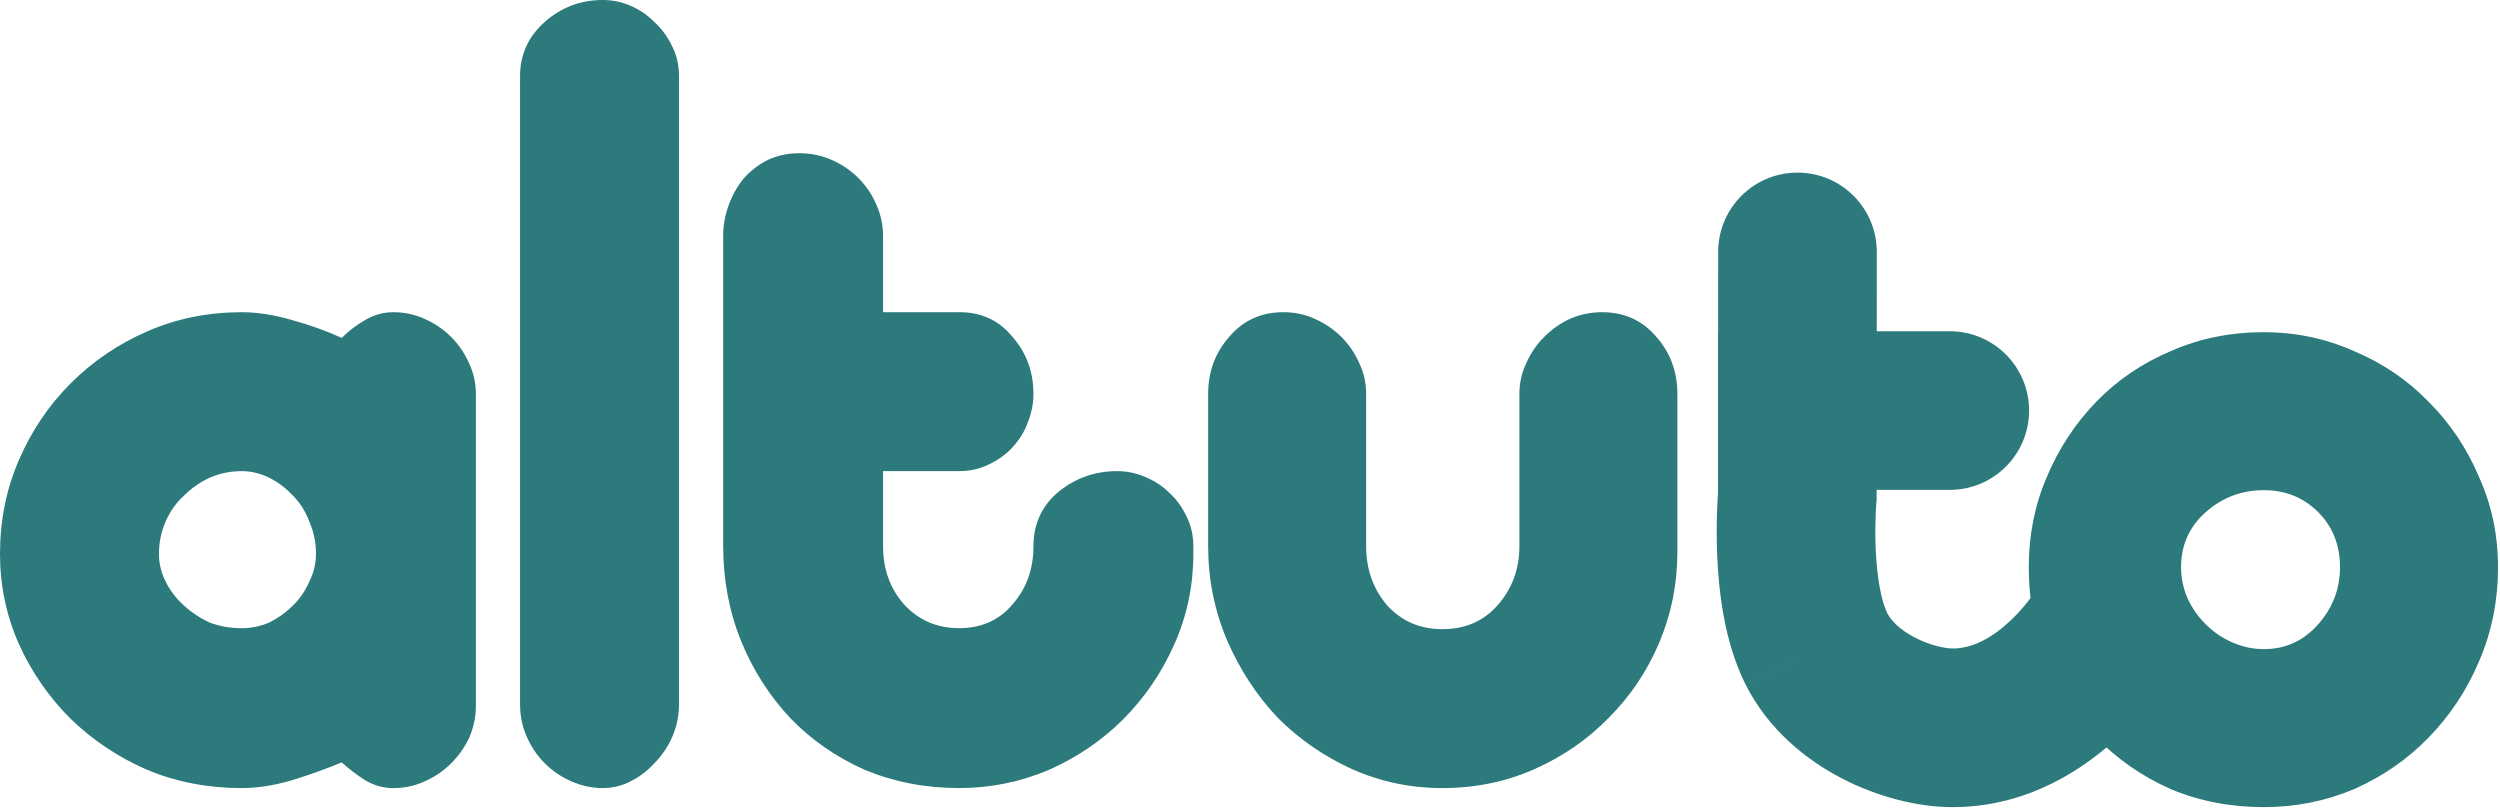 <svg width="394" height="128" viewBox="0 0 394 128" fill="none" xmlns="http://www.w3.org/2000/svg">
<path d="M264.356 62.103V86.103V87.003C264.356 92.003 263.406 96.753 261.506 101.253C259.606 105.753 256.956 109.703 253.556 113.103C250.256 116.503 246.356 119.203 241.856 121.203C237.356 123.203 232.506 124.203 227.306 124.203C222.306 124.203 217.556 123.203 213.056 121.203C208.656 119.203 204.756 116.503 201.356 113.103C198.056 109.603 195.406 105.553 193.406 100.953C191.406 96.253 190.406 91.303 190.406 86.103V62.103C190.406 58.603 191.506 55.603 193.706 53.103C195.906 50.503 198.756 49.203 202.256 49.203C204.056 49.203 205.706 49.553 207.206 50.253C208.806 50.953 210.206 51.903 211.406 53.103C212.606 54.303 213.556 55.703 214.256 57.303C214.956 58.803 215.306 60.403 215.306 62.103V86.103C215.306 89.703 216.406 92.803 218.606 95.403C220.906 97.903 223.806 99.153 227.306 99.153C230.906 99.153 233.806 97.903 236.006 95.403C238.306 92.803 239.456 89.703 239.456 86.103V62.103C239.456 60.403 239.806 58.803 240.506 57.303C241.206 55.703 242.156 54.303 243.356 53.103C244.556 51.903 245.906 50.953 247.406 50.253C249.006 49.553 250.706 49.203 252.506 49.203C256.006 49.203 258.856 50.503 261.056 53.103C263.256 55.603 264.356 58.603 264.356 62.103Z" fill="#2C7A7B"/>
<path d="M151.171 74.249H139.171V86.098C139.171 89.698 140.271 92.749 142.471 95.249C144.771 97.749 147.671 98.998 151.171 98.998C154.671 98.998 157.471 97.749 159.571 95.249C161.771 92.749 162.871 89.698 162.871 86.098C162.871 82.599 164.171 79.748 166.771 77.548C169.471 75.348 172.571 74.249 176.071 74.249C177.571 74.249 179.021 74.548 180.421 75.148C181.921 75.748 183.221 76.598 184.321 77.698C185.421 78.698 186.321 79.948 187.021 81.448C187.721 82.848 188.071 84.398 188.071 86.098V87.298C188.071 92.298 187.071 97.048 185.071 101.548C183.071 106.048 180.371 109.998 176.971 113.398C173.671 116.698 169.771 119.348 165.271 121.348C160.771 123.248 156.071 124.198 151.171 124.198C145.871 124.198 140.921 123.248 136.321 121.348C131.821 119.348 127.921 116.648 124.621 113.248C121.321 109.748 118.721 105.698 116.821 101.098C114.921 96.398 113.971 91.398 113.971 86.098V62.098V37.198C113.971 35.498 114.271 33.848 114.871 32.248C115.471 30.648 116.271 29.248 117.271 28.048C118.371 26.848 119.621 25.898 121.021 25.198C122.521 24.498 124.171 24.148 125.971 24.148C127.771 24.148 129.471 24.498 131.071 25.198C132.671 25.898 134.071 26.848 135.271 28.048C136.471 29.248 137.421 30.648 138.121 32.248C138.821 33.848 139.171 35.498 139.171 37.198V49.198H151.171C154.671 49.198 157.471 50.498 159.571 53.098C161.771 55.598 162.871 58.598 162.871 62.098C162.871 63.598 162.571 65.098 161.971 66.598C161.471 67.998 160.671 69.298 159.571 70.498C158.571 71.598 157.321 72.498 155.821 73.198C154.421 73.898 152.871 74.249 151.171 74.249Z" fill="#2C7A7B"/>
<path d="M107.011 37.05V62.4V87.15V111C107.011 112.8 106.661 114.5 105.961 116.1C105.261 117.7 104.311 119.1 103.111 120.3C102.011 121.5 100.761 122.45 99.361 123.15C97.961 123.85 96.511 124.2 95.011 124.2C93.311 124.2 91.661 123.85 90.061 123.15C88.461 122.45 87.061 121.5 85.861 120.3C84.661 119.1 83.711 117.7 83.011 116.1C82.311 114.5 81.961 112.8 81.961 111V87.15V62.4V37.05V12C81.961 8.6 83.261 5.75 85.861 3.45C88.461 1.15 91.511 0 95.011 0C96.511 0 97.961 0.3 99.361 0.9C100.761 1.5 102.011 2.35 103.111 3.45C104.311 4.55 105.261 5.85 105.961 7.35C106.661 8.75 107.011 10.3 107.011 12V37.05Z" fill="#2C7A7B"/>
<path d="M75 62.103V87.303V111.153C75 112.953 74.65 114.653 73.95 116.253C73.25 117.753 72.3 119.103 71.1 120.303C69.9 121.503 68.5 122.453 66.9 123.153C65.4 123.853 63.75 124.203 61.95 124.203C60.45 124.203 59 123.803 57.6 123.003C56.2 122.103 54.95 121.153 53.85 120.153C51.45 121.153 48.8 122.103 45.9 123.003C43.1 123.803 40.5 124.203 38.1 124.203C32.8 124.203 27.85 123.253 23.25 121.353C18.65 119.353 14.6 116.653 11.1 113.253C7.7 109.853 5 105.953 3 101.553C1 97.053 0 92.303 0 87.303C0 82.003 1 77.053 3 72.453C5 67.853 7.7 63.853 11.1 60.453C14.6 56.953 18.65 54.203 23.25 52.203C27.85 50.203 32.8 49.203 38.1 49.203C40.5 49.203 43.1 49.603 45.9 50.403C48.8 51.203 51.45 52.153 53.85 53.253C54.95 52.153 56.2 51.203 57.6 50.403C59 49.603 60.45 49.203 61.95 49.203C63.75 49.203 65.4 49.553 66.9 50.253C68.5 50.953 69.9 51.903 71.1 53.103C72.3 54.303 73.25 55.703 73.95 57.303C74.65 58.803 75 60.403 75 62.103ZM38.1 74.253C36.3 74.253 34.6 74.603 33 75.303C31.5 76.003 30.15 76.953 28.95 78.153C27.75 79.253 26.8 80.603 26.1 82.203C25.4 83.803 25.05 85.503 25.05 87.303C25.05 88.803 25.4 90.253 26.1 91.653C26.8 93.053 27.75 94.303 28.95 95.403C30.15 96.503 31.5 97.403 33 98.103C34.6 98.703 36.3 99.003 38.1 99.003C39.6 99.003 41.05 98.703 42.45 98.103C43.85 97.403 45.1 96.503 46.2 95.403C47.3 94.303 48.15 93.053 48.75 91.653C49.45 90.253 49.8 88.803 49.8 87.303C49.8 85.503 49.45 83.803 48.75 82.203C48.15 80.603 47.3 79.253 46.2 78.153C45.1 76.953 43.85 76.003 42.45 75.303C41.05 74.603 39.6 74.253 38.1 74.253Z" fill="#2C7A7B"/>
<path fill-rule="evenodd" clip-rule="evenodd" d="M295.604 86.415C295.792 90.99 296.49 94.744 297.427 96.62L297.428 96.622C297.993 97.755 299.358 99.221 301.786 100.482C304.252 101.762 306.627 102.203 307.744 102.203C310.774 102.203 313.855 100.622 316.819 97.84C318.216 96.528 319.326 95.185 320.078 94.172C320.447 93.675 320.71 93.285 320.861 93.053C320.935 92.939 320.98 92.866 320.996 92.84C320.996 92.84 320.996 92.84 320.997 92.839C321.001 92.832 321.003 92.829 321.002 92.83C321.002 92.831 321 92.833 320.997 92.839L320.979 92.87L320.965 92.892L320.958 92.904C320.955 92.91 320.952 92.915 320.949 92.92L331.755 99.203C342.562 105.486 342.559 105.49 342.557 105.494L342.552 105.502L342.542 105.519L342.519 105.559C342.502 105.587 342.483 105.619 342.462 105.655C342.419 105.727 342.366 105.814 342.304 105.915C342.18 106.117 342.018 106.377 341.817 106.685C341.416 107.301 340.858 108.121 340.148 109.078C338.741 110.972 336.66 113.503 333.93 116.067C328.638 121.035 319.713 127.204 307.743 127.203C302.127 127.203 295.829 125.558 290.267 122.67C284.668 119.763 278.649 114.98 275.059 107.787L286.243 102.203L275.058 107.784C271.636 100.929 270.841 92.685 270.625 87.443C270.507 84.581 270.549 82.058 270.618 80.244C270.654 79.331 270.697 78.583 270.733 78.044C270.741 77.923 270.748 77.812 270.756 77.712L270.785 39.693C270.791 32.79 276.391 27.198 283.295 27.203C290.198 27.209 295.79 32.809 295.785 39.713L295.755 78.768L295.707 79.297L295.707 79.299L295.707 79.301L295.702 79.359C295.697 79.425 295.688 79.543 295.677 79.708C295.655 80.039 295.625 80.552 295.6 81.207C295.549 82.529 295.52 84.368 295.604 86.415ZM320.958 92.904L320.953 92.913C320.951 92.916 320.949 92.92 331.755 99.203" fill="#2C7A7B"/>
<path fill-rule="evenodd" clip-rule="evenodd" d="M270.785 52.203H307.285C314.189 52.203 319.785 57.8 319.785 64.703C319.785 71.607 314.189 77.203 307.285 77.203H270.785V52.203Z" fill="#2C7A7B"/>
<path d="M356.784 52.352C361.784 52.352 366.534 53.352 371.034 55.352C375.534 57.252 379.434 59.902 382.734 63.302C386.134 66.702 388.784 70.652 390.684 75.152C392.684 79.552 393.684 84.302 393.684 89.402C393.684 94.702 392.684 99.652 390.684 104.252C388.784 108.752 386.134 112.752 382.734 116.252C379.434 119.652 375.534 122.352 371.034 124.352C366.534 126.252 361.784 127.202 356.784 127.202C351.484 127.202 346.584 126.252 342.084 124.352C337.584 122.352 333.684 119.652 330.384 116.252C327.084 112.752 324.484 108.752 322.584 104.252C320.684 99.652 319.734 94.702 319.734 89.402C319.734 84.302 320.684 79.552 322.584 75.152C324.484 70.652 327.084 66.702 330.384 63.302C333.684 59.902 337.584 57.252 342.084 55.352C346.584 53.352 351.484 52.352 356.784 52.352ZM356.784 77.252C353.284 77.252 350.234 78.402 347.634 80.702C345.034 83.002 343.734 85.902 343.734 89.402C343.734 91.102 344.084 92.752 344.784 94.352C345.484 95.852 346.434 97.202 347.634 98.402C348.834 99.602 350.234 100.552 351.834 101.252C353.434 101.952 355.084 102.302 356.784 102.302C360.184 102.302 363.034 101.002 365.334 98.402C367.634 95.802 368.784 92.802 368.784 89.402C368.784 85.902 367.634 83.002 365.334 80.702C363.034 78.402 360.184 77.252 356.784 77.252Z" fill="#2C7A7B"/>
</svg>
